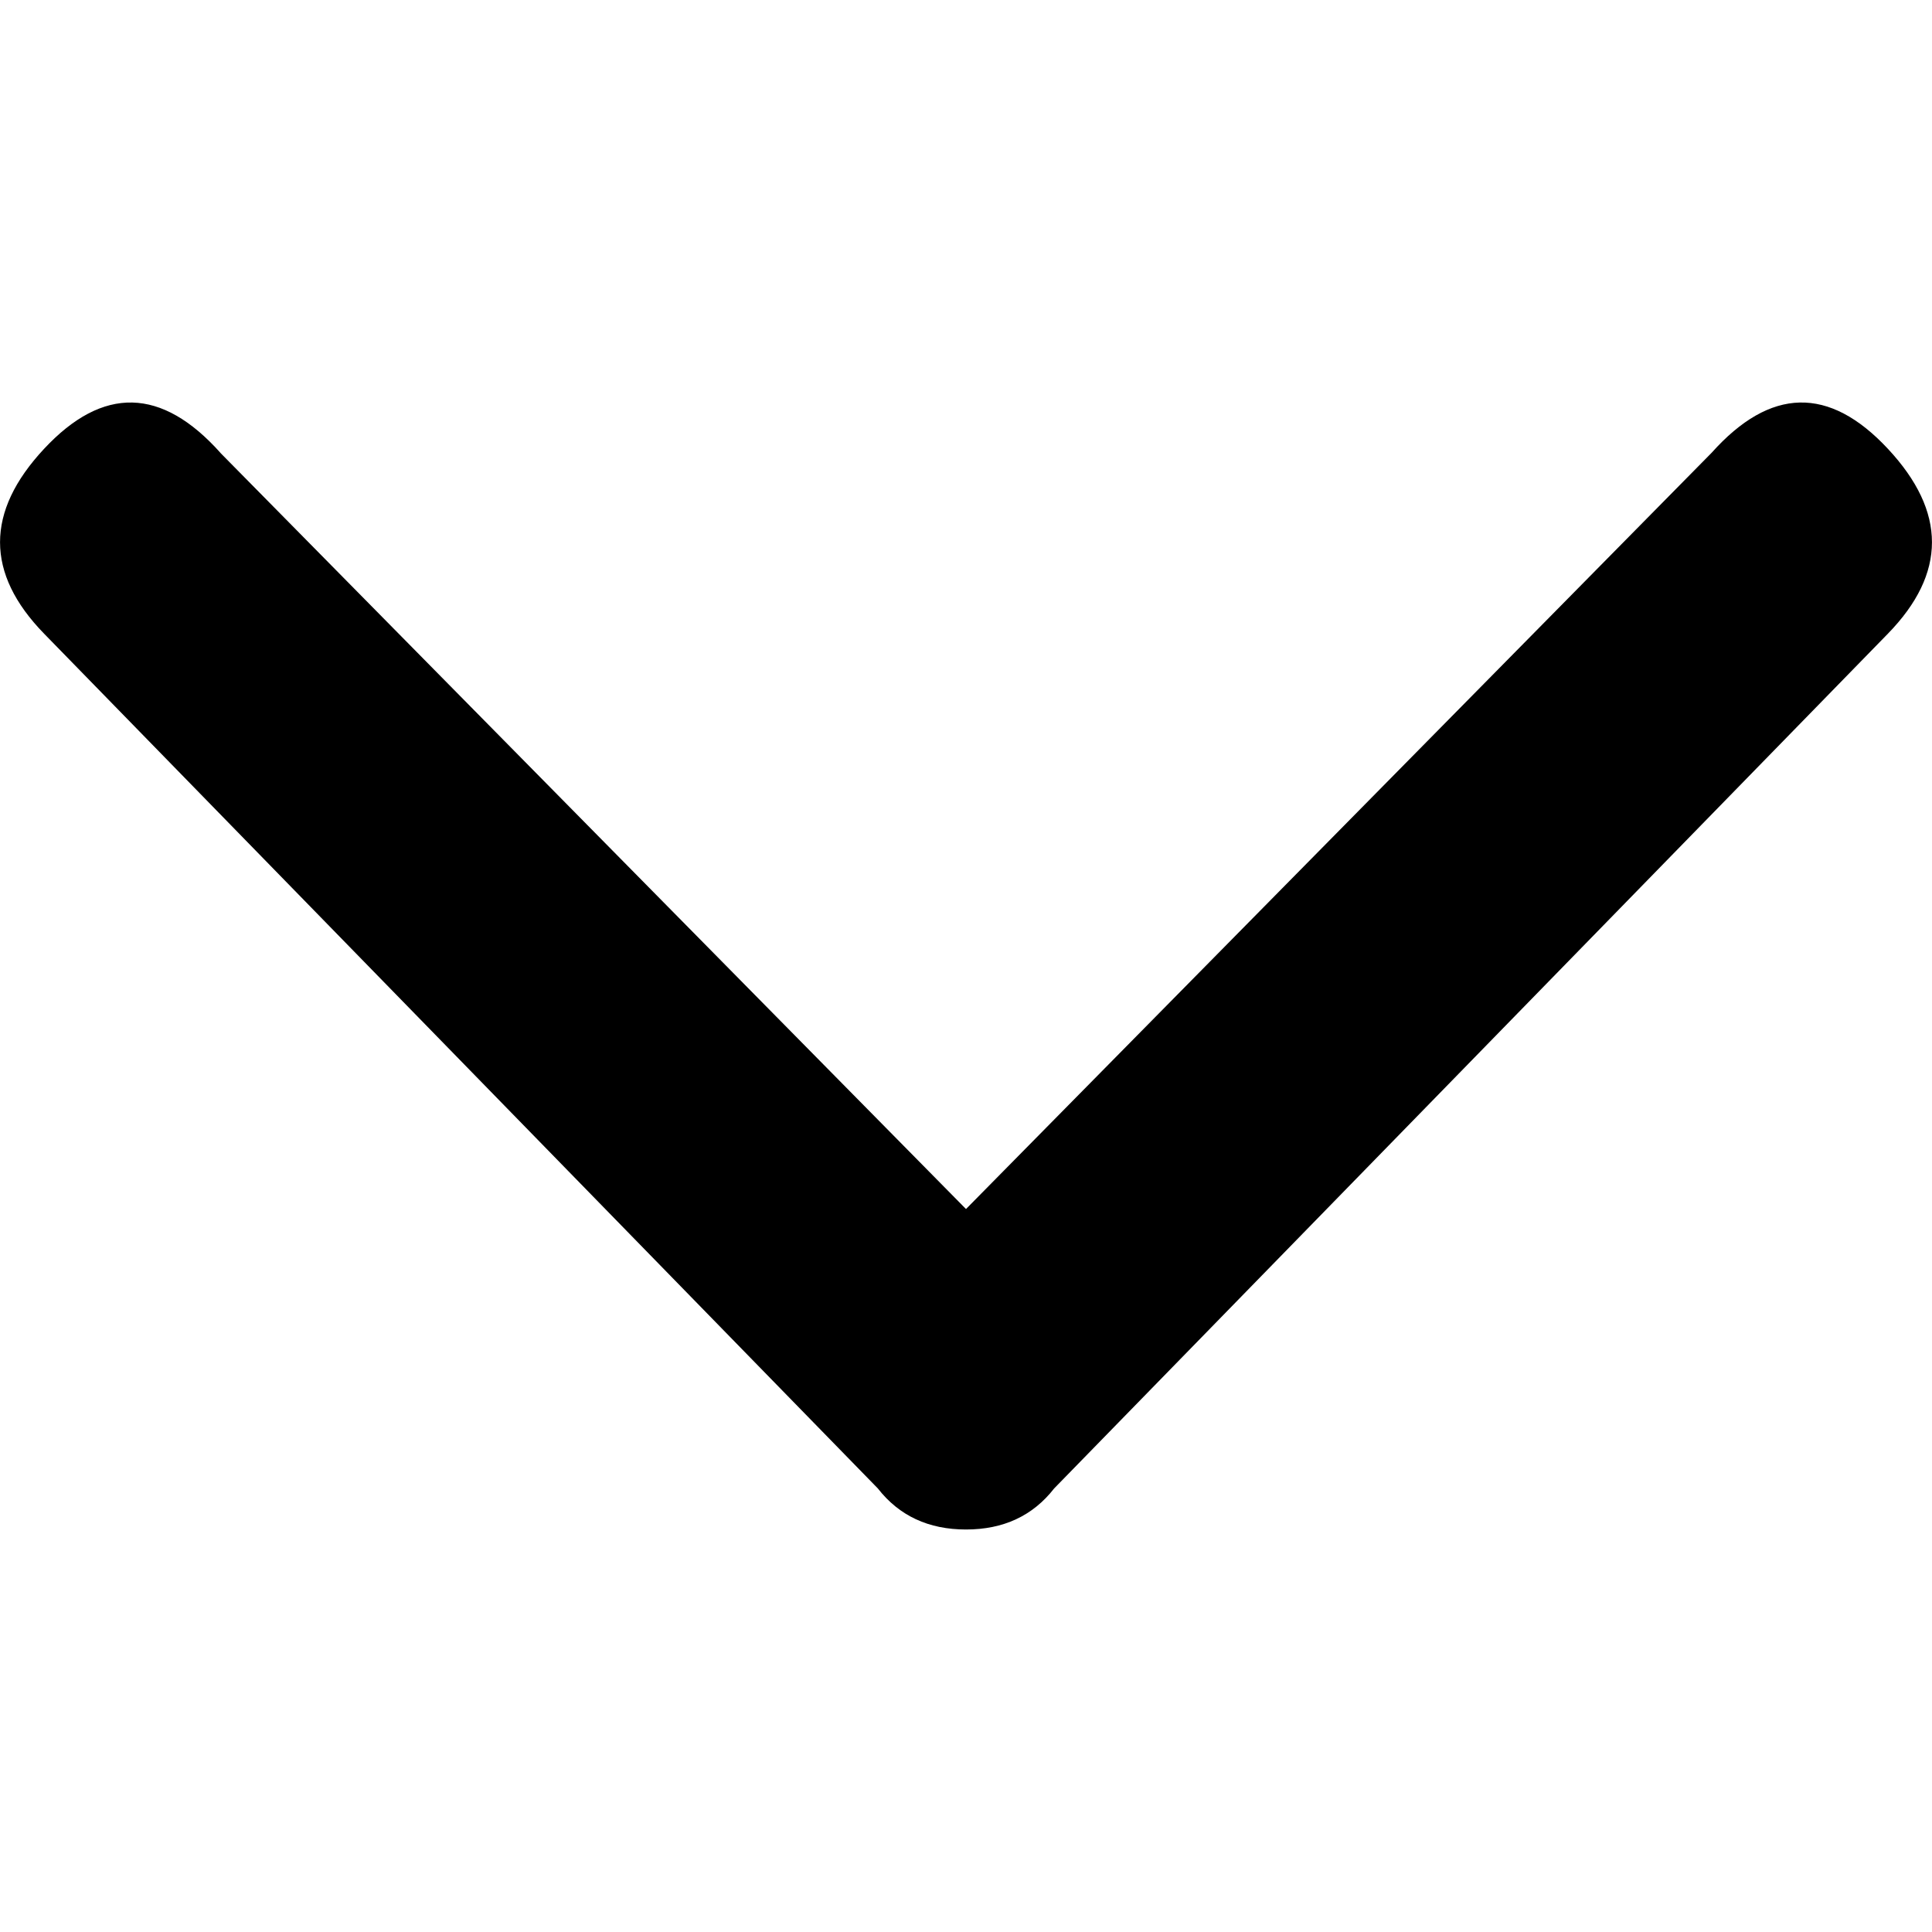 <svg xmlns="http://www.w3.org/2000/svg" width="24" height="24" viewBox="0 0 24 24">
    <g fill="none" fill-rule="evenodd">
        <g fill="#000">
            <path d="M5.626 21.261c-.817.73-.834 1.461-.051 2.191.782.73 1.548.73 2.297 0L18.49 13.095c.34-.265.51-.63.51-1.095 0-.465-.17-.83-.51-1.095L7.872.548c-.749-.73-1.515-.73-2.297 0-.783.73-.766 1.46.05 2.19L15.019 12l-9.392 9.261z" transform="rotate(90 12 12)"/>
        </g>
    </g>
</svg>
